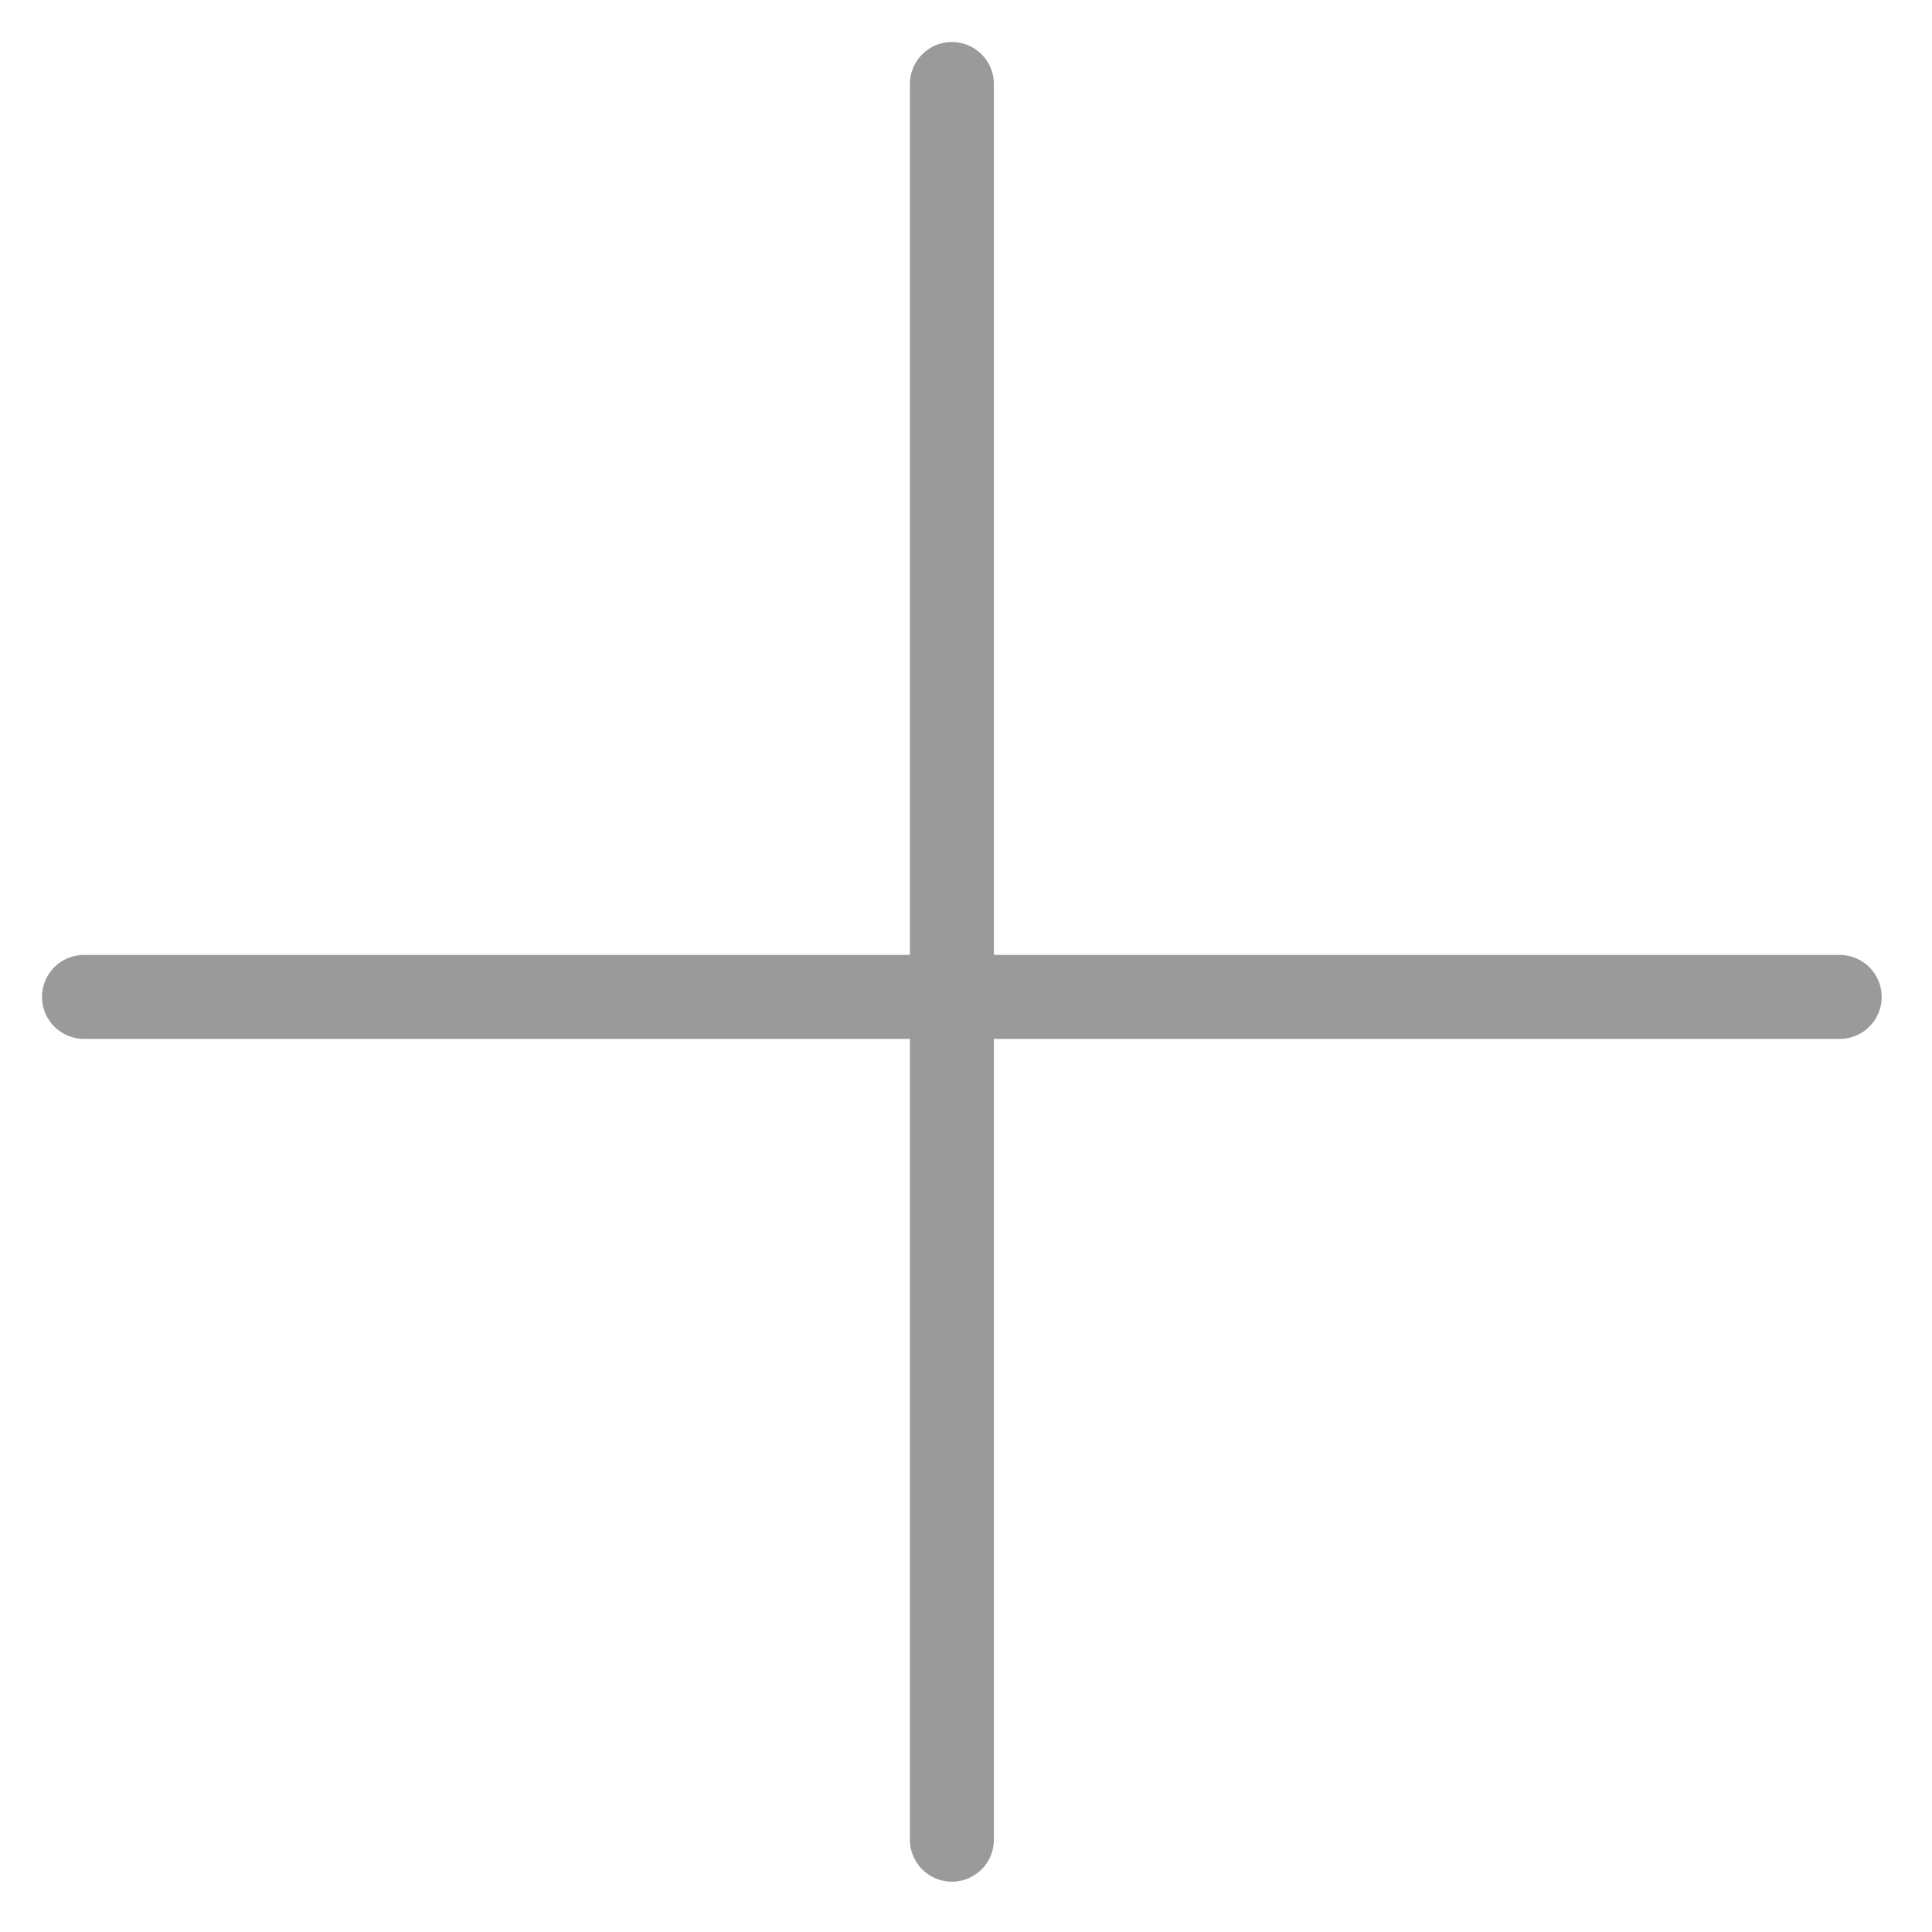 <svg width="23" height="23" viewBox="0 0 23 23" fill="none" xmlns="http://www.w3.org/2000/svg">
<g opacity="0.5">
<path d="M11.332 1L11.332 21.901" stroke="#363636" stroke-linecap="round"/>
<path d="M21.901 11.868L1 11.868" stroke="#363636" stroke-linecap="round"/>
</g>
</svg>
